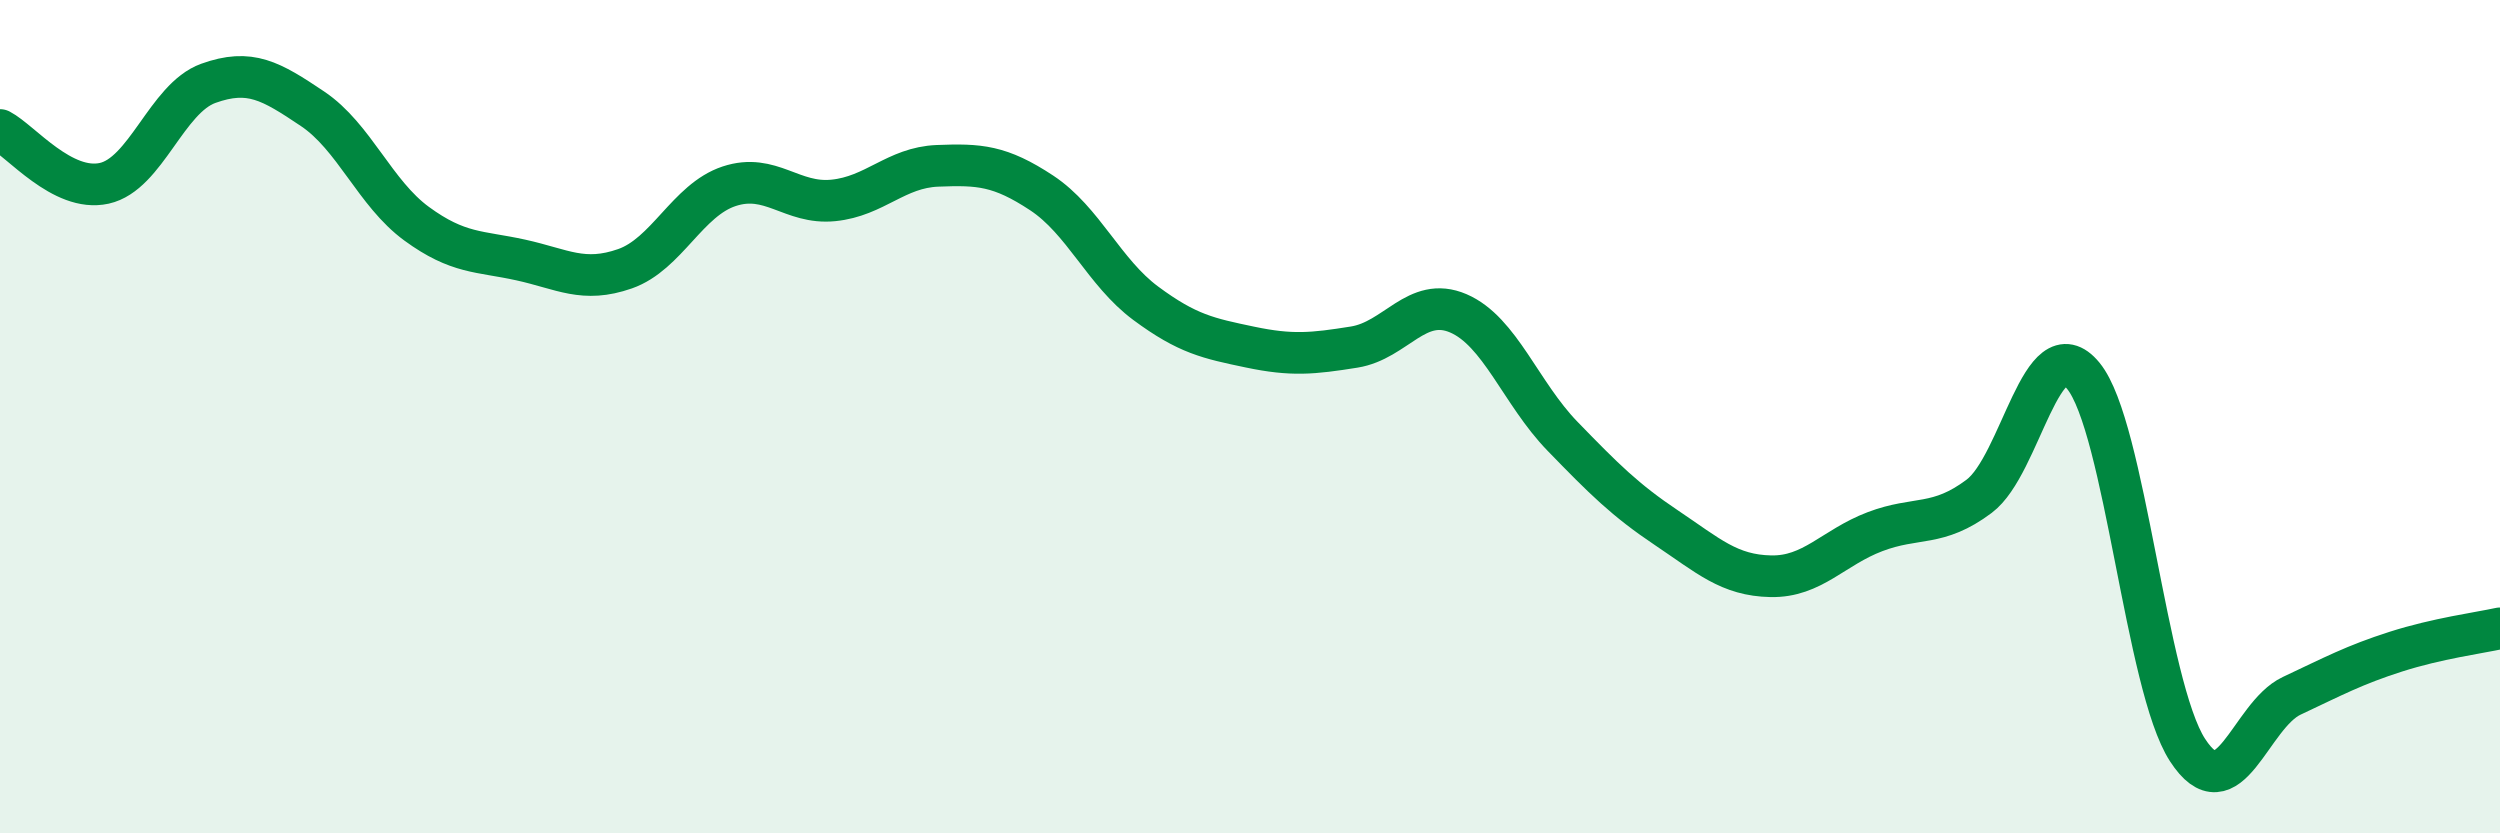 
    <svg width="60" height="20" viewBox="0 0 60 20" xmlns="http://www.w3.org/2000/svg">
      <path
        d="M 0,3.12 C 0.5,3.38 1.5,4.62 2.5,4.4 C 3.5,4.18 4,2.36 5,2 C 6,1.64 6.5,1.94 7.5,2.61 C 8.5,3.28 9,4.64 10,5.37 C 11,6.1 11.5,6.02 12.5,6.24 C 13.5,6.46 14,6.8 15,6.45 C 16,6.1 16.5,4.8 17.5,4.47 C 18.5,4.14 19,4.91 20,4.81 C 21,4.71 21.5,4.02 22.5,3.98 C 23.5,3.94 24,3.97 25,4.63 C 26,5.29 26.5,6.54 27.5,7.28 C 28.5,8.02 29,8.12 30,8.33 C 31,8.54 31.5,8.49 32.5,8.33 C 33.5,8.17 34,7.09 35,7.52 C 36,7.95 36.5,9.44 37.5,10.47 C 38.5,11.5 39,12 40,12.67 C 41,13.34 41.5,13.81 42.5,13.83 C 43.5,13.85 44,13.14 45,12.76 C 46,12.38 46.5,12.66 47.5,11.91 C 48.5,11.16 49,7.8 50,9.02 C 51,10.24 51.5,16.46 52.5,18 C 53.5,19.54 54,17.17 55,16.7 C 56,16.23 56.5,15.96 57.5,15.64 C 58.5,15.32 59.5,15.19 60,15.08L60 20L0 20Z"
        fill="#008740"
        opacity="0.1"
        stroke-linecap="round"
        stroke-linejoin="round"
      />
      <path
        d="M 0,3.12 C 0.5,3.38 1.5,4.62 2.5,4.4 C 3.5,4.18 4,2.36 5,2 C 6,1.64 6.5,1.94 7.5,2.61 C 8.5,3.28 9,4.64 10,5.37 C 11,6.1 11.5,6.02 12.5,6.24 C 13.5,6.46 14,6.8 15,6.45 C 16,6.1 16.5,4.8 17.5,4.47 C 18.5,4.14 19,4.91 20,4.81 C 21,4.71 21.5,4.02 22.5,3.98 C 23.5,3.94 24,3.97 25,4.63 C 26,5.29 26.5,6.54 27.5,7.28 C 28.5,8.02 29,8.12 30,8.33 C 31,8.54 31.5,8.49 32.5,8.33 C 33.5,8.17 34,7.09 35,7.52 C 36,7.95 36.5,9.44 37.5,10.47 C 38.5,11.5 39,12 40,12.67 C 41,13.34 41.5,13.81 42.5,13.83 C 43.5,13.85 44,13.14 45,12.76 C 46,12.38 46.5,12.66 47.5,11.91 C 48.5,11.16 49,7.8 50,9.02 C 51,10.24 51.5,16.46 52.5,18 C 53.5,19.54 54,17.17 55,16.7 C 56,16.23 56.5,15.96 57.5,15.64 C 58.5,15.32 59.5,15.19 60,15.08"
        stroke="#008740"
        stroke-width="1"
        fill="none"
        stroke-linecap="round"
        stroke-linejoin="round"
      />
    </svg>
  